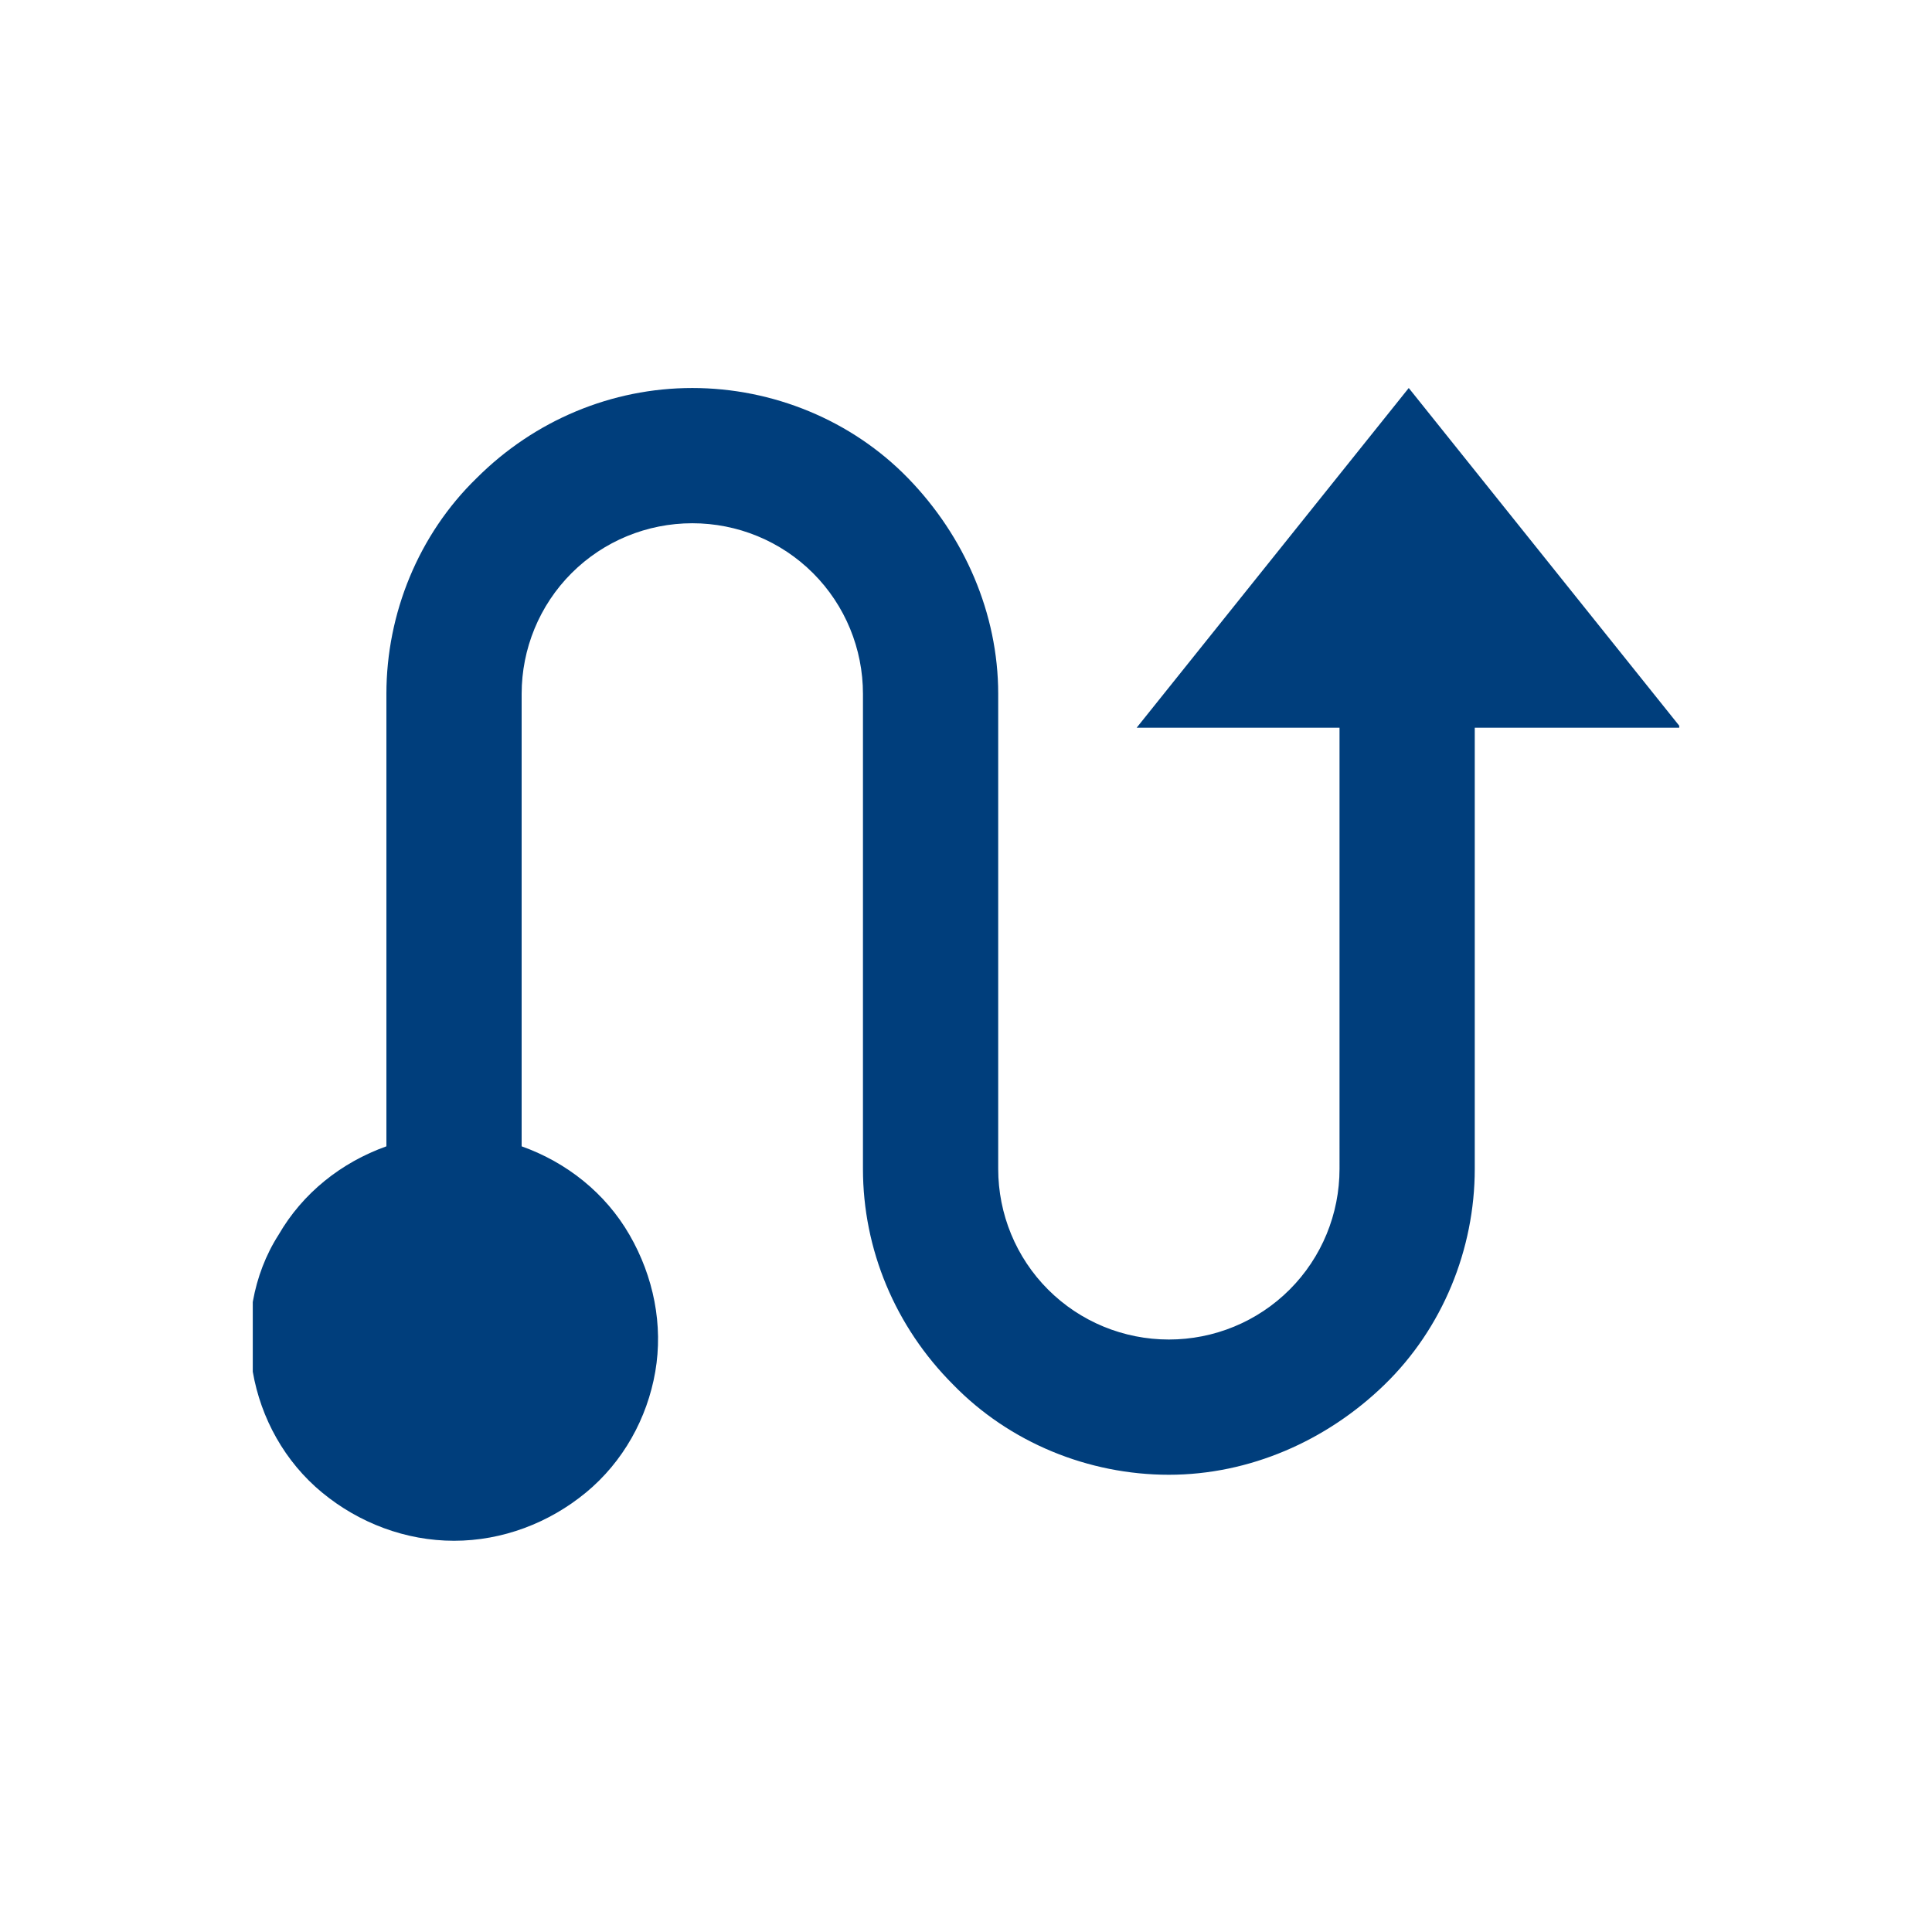 <?xml version="1.0" encoding="utf-8"?>
<!-- Generator: Adobe Illustrator 27.9.0, SVG Export Plug-In . SVG Version: 6.00 Build 0)  -->
<svg version="1.1" id="Layer_1" xmlns="http://www.w3.org/2000/svg" xmlns:xlink="http://www.w3.org/1999/xlink" x="0px" y="0px"
	 viewBox="0 0 120 120" style="enable-background:new 0 0 120 120;" xml:space="preserve">
<style type="text/css">
	.st0{clip-path:url(#SVGID_00000022532038980690475650000006219740575946948791_);}
	.st1{fill:#003E7C;}
</style>
<g>
	<defs>
		<rect id="SVGID_1_" x="15.7" y="24.1" width="88.6" height="71.7"/>
	</defs>
	<clipPath id="SVGID_00000039835489432191159380000018221890896344787358_">
		<use xlink:href="#SVGID_1_"  style="overflow:visible;"/>
	</clipPath>
	<g style="clip-path:url(#SVGID_00000039835489432191159380000018221890896344787358_);">
		<path class="st1" d="M91.6,45.2v27.4c0,5-2,9.9-5.6,13.4s-8.4,5.6-13.4,5.6s-9.9-2-13.4-5.6c-3.6-3.6-5.6-8.4-5.6-13.4V43.1
			c0-2.8-1.1-5.5-3.1-7.5c-2-2-4.7-3.1-7.5-3.1s-5.5,1.1-7.5,3.1c-2,2-3.1,4.7-3.1,7.5v28.1c2.8,1,5.2,2.9,6.7,5.5
			c1.5,2.6,2.1,5.6,1.6,8.5s-2,5.6-4.3,7.5c-2.3,1.9-5.2,3-8.2,3s-5.9-1.1-8.2-3c-2.3-1.9-3.8-4.6-4.3-7.5c-0.5-2.9,0-6,1.6-8.5
			c1.5-2.6,3.9-4.5,6.7-5.5V43.1c0-5,2-9.9,5.6-13.4c3.6-3.6,8.4-5.6,13.4-5.6s9.9,2,13.4,5.6c3.5,3.6,5.6,8.4,5.6,13.4v29.5
			c0,2.8,1.1,5.5,3.1,7.5c2,2,4.7,3.1,7.5,3.1s5.5-1.1,7.5-3.1c2-2,3.1-4.7,3.1-7.5V45.2H70.6l16.9-21.1l16.9,21.1L91.6,45.2
			L91.6,45.2z"/>
	</g>
</g>
</svg>
